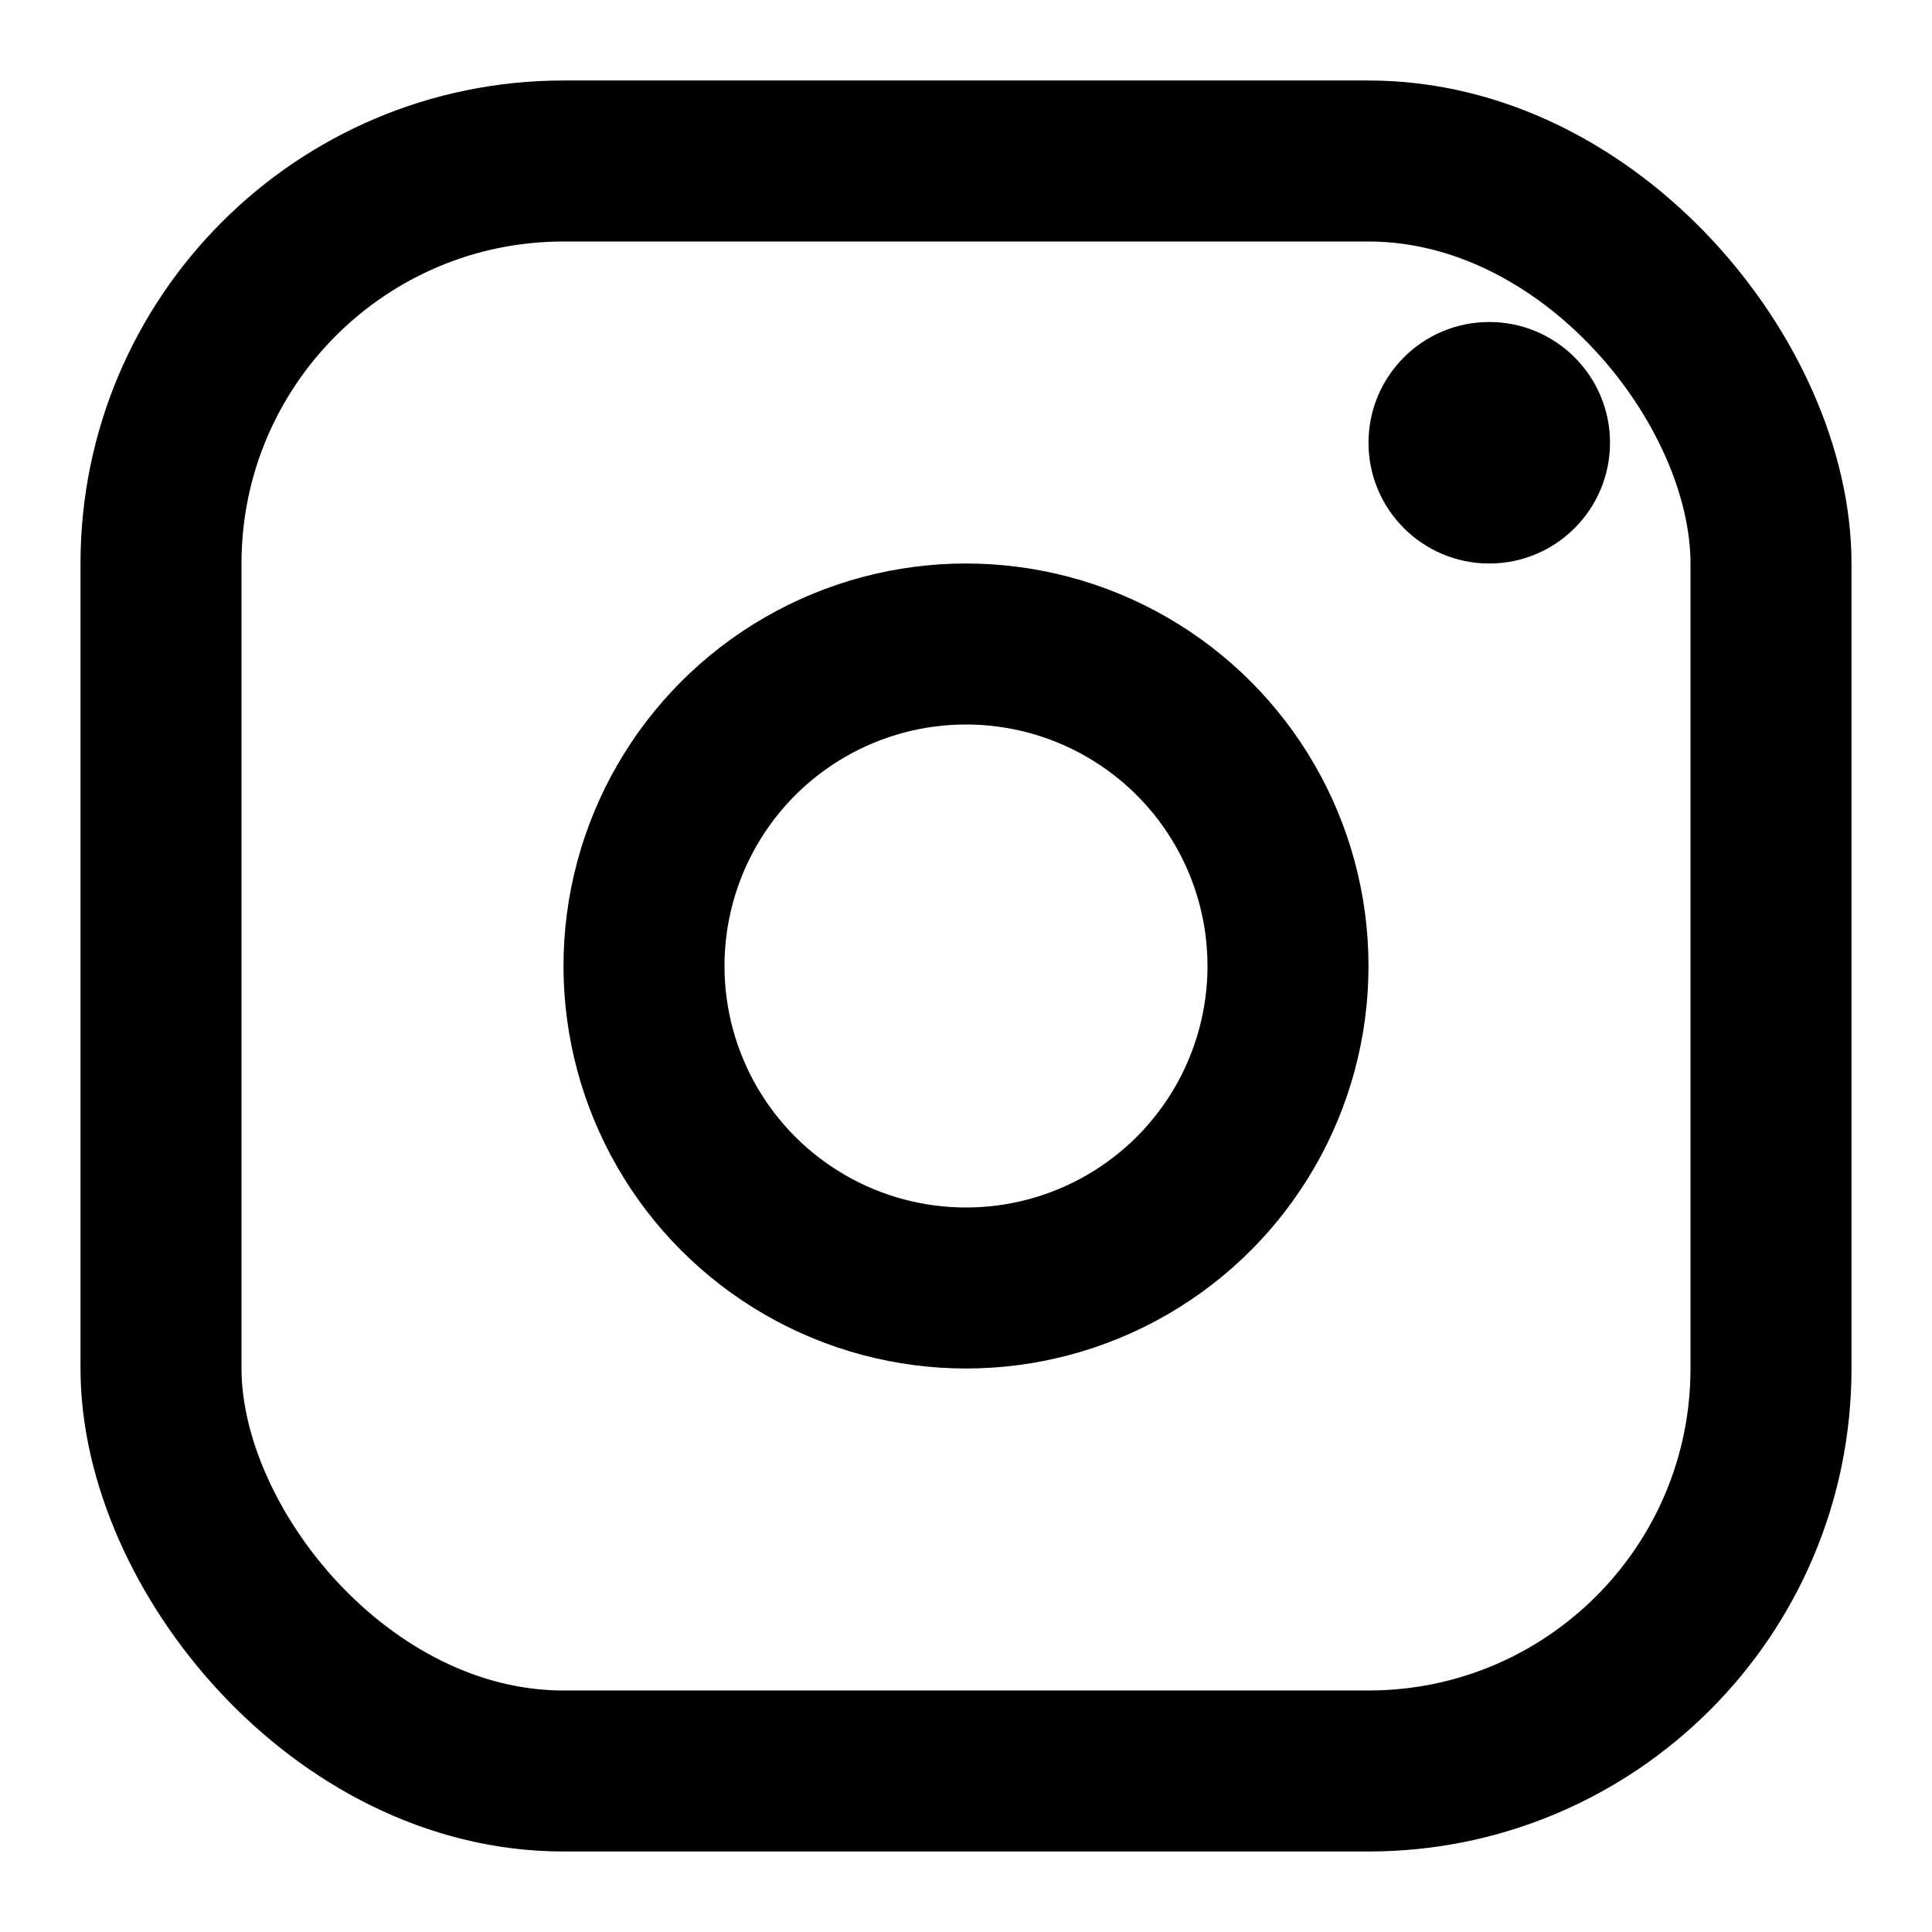 <svg width="24" height="24" viewBox="0 0 24 24" fill="none" xmlns="http://www.w3.org/2000/svg">
  <!-- Instagram icon -->
  <rect x="2" y="2" width="20" height="20" rx="5" ry="5" stroke="currentColor" stroke-width="2" fill="none"/>
  <circle cx="12" cy="12" r="4" stroke="currentColor" stroke-width="2" fill="none"/>
  <circle cx="18.5" cy="5.5" r="1.5" fill="currentColor"/>
</svg>
